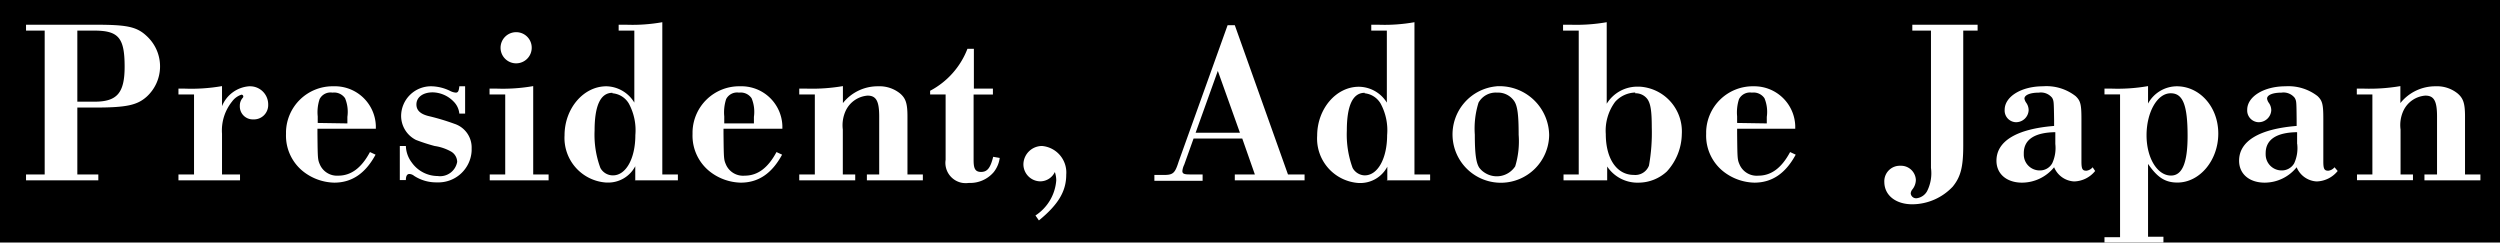<svg xmlns="http://www.w3.org/2000/svg" viewBox="0 0 268 26"><defs><style>.cls-1{fill:#fff;fill-rule:evenodd;}</style></defs><g id="レイヤー_2" data-name="レイヤー 2"><g id="レイヤー_1-2" data-name="レイヤー 1"><rect width="268" height="26"/><path id="xxx.svg" class="cls-1" d="M4.79,18.7h-2v.63h7.75V18.7H8.29V11.53h1.87c3.4,0,4.55-.25,5.58-1.18A4.4,4.4,0,0,0,16,4.14c-.1-.11-.2-.21-.31-.31-1.08-1-2.18-1.18-5.55-1.18H2.79v.63h2V18.7Zm3.5-7.8V3.28h1.8c2.62,0,3.27.77,3.27,3.87,0,2.8-.8,3.75-3.22,3.75ZM20.8,18.7H19.13v.63h6.6V18.7H23.8V14.33a4.94,4.94,0,0,1,1.08-3.45,2,2,0,0,1,1-.73.19.19,0,0,1,.2.17v0a.21.21,0,0,1-.07.18,1.25,1.25,0,0,0-.3.85A1.39,1.39,0,0,0,27.1,12.8h.08a1.53,1.53,0,0,0,1.57-1.51V11.2a1.94,1.94,0,0,0-1.93-1.95H26.7a3.41,3.41,0,0,0-2.9,2.13V9.23a19.14,19.14,0,0,1-4,.27h-.67v.63H20.8Zm19.49-4.9v-.32a4.39,4.39,0,0,0-4.53-4.23,5,5,0,0,0-5.1,4.87v.26a4.9,4.9,0,0,0,2,4.12,5.58,5.58,0,0,0,3.17,1.08c1.9,0,3.35-1,4.43-3l-.6-.28c-.9,1.68-2,2.53-3.4,2.53a2,2,0,0,1-1.95-1.15c-.25-.58-.25-.58-.28-3.33V13.8Zm-6.23-.62v-.7a4.44,4.44,0,0,1,.2-1.85,1.31,1.31,0,0,1,1.38-.7,1.42,1.42,0,0,1,1.35.6,3.81,3.81,0,0,1,.25,2v.7Zm15.8-3.93h-.62c-.05.53-.15.68-.38.68a1.6,1.6,0,0,1-.6-.18,4.73,4.73,0,0,0-2-.5A3.2,3.2,0,0,0,43,12.43v0A2.89,2.89,0,0,0,44.59,15a19.45,19.45,0,0,0,2,.65,5.09,5.09,0,0,1,1.77.6,1.31,1.31,0,0,1,.65,1.1,1.86,1.86,0,0,1-2.1,1.52,3.43,3.43,0,0,1-2.77-1.45,3.07,3.07,0,0,1-.63-1.77h-.65v3.65h.65c0-.43.13-.65.38-.65a.87.87,0,0,1,.5.2,4.32,4.32,0,0,0,2.45.7,3.57,3.57,0,0,0,3.72-3.38v-.27a2.67,2.67,0,0,0-1.85-2.63,24.48,24.48,0,0,0-2.65-.8c-1-.22-1.42-.65-1.42-1.27,0-.78.7-1.3,1.75-1.3a3.22,3.22,0,0,1,2.25,1,2.1,2.1,0,0,1,.6,1.28h.62V9.25Zm4.31,9.45H52.5v.63h6.31V18.7H57.16V9.23a18.87,18.87,0,0,1-3.9.27h-.78v.63h1.68V18.7ZM55.35,3.45A1.67,1.67,0,1,0,57,5.1a1.66,1.66,0,0,0-1.67-1.65h0ZM68,19.33h4.67V18.7H71V2.38a18.2,18.2,0,0,1-3.9.27h-.78v.63H68V11A3.58,3.58,0,0,0,65,9.25c-2.45,0-4.48,2.38-4.48,5.25A4.79,4.79,0,0,0,65,19.57h.1a3.27,3.27,0,0,0,3-1.75v1.5ZM65.66,10a2.24,2.24,0,0,1,1.75,1.1,6,6,0,0,1,.7,3.38c0,2.5-1,4.32-2.4,4.32A1.52,1.52,0,0,1,64.36,18a10.22,10.22,0,0,1-.62-4c0-2.67.63-4.05,1.91-4.05Zm18.21,3.8v-.32a4.39,4.39,0,0,0-4.53-4.23,5,5,0,0,0-5.1,4.87v.26a4.9,4.9,0,0,0,2,4.12,5.58,5.58,0,0,0,3.17,1.08c1.9,0,3.35-1,4.43-3l-.6-.28c-.9,1.68-2,2.53-3.4,2.53a2,2,0,0,1-2-1.15c-.25-.58-.25-.58-.28-3.33V13.8Zm-6.23-.62v-.7a4.61,4.61,0,0,1,.2-1.85,1.32,1.32,0,0,1,1.38-.7,1.41,1.41,0,0,1,1.35.6,3.81,3.81,0,0,1,.25,2v.7H77.64Zm9.73,5.52H85.68v.63h6V18.7H90.35V13.88a3.7,3.7,0,0,1,.33-2.05A2.84,2.84,0,0,1,93,10.25c.92,0,1.25.58,1.25,2.23V18.7H92.93v.63h6V18.7H97.28V12.48c0-1.38-.18-1.93-.78-2.45a3.51,3.51,0,0,0-2.37-.78,4.76,4.76,0,0,0-3.77,1.8V9.23a19.64,19.64,0,0,1-3.9.27h-.78v.63h1.67V18.7Zm14-8.57v7a2.18,2.18,0,0,0,1.82,2.48,2.58,2.58,0,0,0,.68,0,3.32,3.32,0,0,0,2.65-1.15,3.08,3.08,0,0,0,.65-1.53l-.7-.12c-.3,1.2-.63,1.62-1.3,1.62s-.8-.42-.8-1.3v-7h2.07V9.5H104.4V5.23h-.69a8.55,8.55,0,0,1-4,4.5v.4h1.67Zm10,13.5c2.08-1.7,2.93-3.13,2.93-4.9a2.85,2.85,0,0,0-2.59-3.08h0a2,2,0,0,0-2,1.92h0a1.83,1.83,0,0,0,1.8,1.87,1.74,1.74,0,0,0,1.57-1,2.79,2.79,0,0,1,.15.9A4.93,4.93,0,0,1,111,23.1Zm21.8-8.78,1.35,3.85h-2.15v.63h7.48V18.7h-1.78l-5.7-16h-.77l-5.25,14.63c-.4,1.27-.6,1.45-1.73,1.42h-.87v.63h5.17V18.7h-1.35c-.62,0-.82-.07-.82-.37a2,2,0,0,1,.2-.68l1-2.8Zm-.25-.62h-4.75l2.38-6.63Zm15.71,5.1h4.68V18.7h-1.68V2.38a18.2,18.2,0,0,1-3.9.27H147v.63h1.67V11a3.57,3.57,0,0,0-3-1.7c-2.45,0-4.47,2.38-4.47,5.25a4.77,4.77,0,0,0,4.48,5.07h.09a3.27,3.27,0,0,0,2.95-1.75v1.5ZM146.29,10A2.24,2.24,0,0,1,148,11.1a6,6,0,0,1,.7,3.38c0,2.5-1,4.32-2.4,4.32A1.53,1.53,0,0,1,145,18a10.41,10.41,0,0,1-.62-4c0-2.67.63-4.05,1.91-4.05Zm14.16-.75a5.18,5.18,0,1,0,5.62,5.23,5.32,5.32,0,0,0-5.41-5.24h-.21Zm0,.68a2.1,2.1,0,0,1,1.88.92c.35.53.47,1.5.47,3.6a9.21,9.21,0,0,1-.37,3.38,2.36,2.36,0,0,1-3.26.69,2.17,2.17,0,0,1-.59-.54c-.35-.53-.48-1.53-.48-3.55A9.25,9.25,0,0,1,158.5,11a2.11,2.11,0,0,1,2-1.07Zm8.84,8.77h-1.68v.63h4.68V17.85a3.9,3.9,0,0,0,3.4,1.73,4.49,4.49,0,0,0,3-1.2,6.07,6.07,0,0,0,1.6-4,4.81,4.81,0,0,0-4.51-5.09h-.17a3.85,3.85,0,0,0-3.37,1.83V2.38a18.92,18.92,0,0,1-3.9.27h-.78v.63h1.68V18.7Zm6-8.7a1.56,1.56,0,0,1,1.33.65c.32.48.45,1.23.45,3a20.12,20.12,0,0,1-.3,4.1,1.57,1.57,0,0,1-1.63,1c-1.82,0-3-1.73-3-4.38a5.19,5.19,0,0,1,1-3.45,3,3,0,0,1,2.16-1Zm17.16,3.8v-.32A4.39,4.39,0,0,0,188,9.25a5,5,0,0,0-5.1,4.87v.26a4.9,4.9,0,0,0,2,4.12,5.58,5.58,0,0,0,3.17,1.08c1.9,0,3.35-1,4.43-3l-.6-.28c-.9,1.68-2,2.53-3.4,2.53a2,2,0,0,1-2-1.15c-.25-.58-.25-.58-.28-3.33V13.8h6.23Zm-6.23-.62v-.7a4.61,4.61,0,0,1,.2-1.85,1.32,1.32,0,0,1,1.38-.7,1.41,1.41,0,0,1,1.35.6,3.81,3.81,0,0,1,.25,2v.7ZM207,3.28V18a4.26,4.26,0,0,1-.42,2.5,1.49,1.49,0,0,1-1.1.75.58.58,0,0,1-.65-.51v0a.76.76,0,0,1,.15-.4,1.67,1.67,0,0,0,.4-1.05,1.59,1.59,0,0,0-1.65-1.52A1.66,1.66,0,0,0,202,19.34a.81.81,0,0,0,0,.16c0,1.43,1.22,2.4,3,2.4A6,6,0,0,0,209.34,20c.85-1.05,1.12-2.1,1.12-4.4V3.28H212V2.65h-7v.63Zm17.33,14.65a1,1,0,0,1-.68.37c-.42,0-.52-.2-.52-1V12.75c0-1.57-.1-1.95-.63-2.45A5.08,5.08,0,0,0,219,9.25c-2.3,0-4.1,1.1-4.1,2.52a1.25,1.25,0,0,0,1.17,1.33h0a1.35,1.35,0,0,0,1.4-1.28,1.37,1.37,0,0,0-.27-.82,1.09,1.09,0,0,1-.18-.43c0-.39.63-.64,1.55-.64a1.54,1.54,0,0,1,1.43.57c.17.35.17.35.2,2.38v.62c-4,.32-6.18,1.62-6.18,3.73,0,1.42,1.1,2.35,2.75,2.35a4.45,4.45,0,0,0,3.43-1.65,2.46,2.46,0,0,0,2.15,1.52,3,3,0,0,0,2.25-1.12Zm-4-2.5A3.89,3.89,0,0,1,220,17.5a1.5,1.5,0,0,1-1.35.77,1.7,1.7,0,0,1-1.7-1.71v-.14c0-1.47,1.18-2.22,3.38-2.25v1.25Zm6.94,10h-1.67V26h6.32v-.62h-1.65V17.57c1,1.45,1.83,2,3.15,2,2.38,0,4.38-2.37,4.38-5.25s-2-5.07-4.45-5.07a3.54,3.54,0,0,0-3.08,1.85V9.23a18.82,18.82,0,0,1-3.9.27h-.77v.62h1.67V25.38ZM232.71,10c1.3,0,1.8,1.27,1.8,4.57,0,2.9-.58,4.25-1.78,4.25-1.47,0-2.62-1.89-2.62-4.32s1.13-4.5,2.58-4.5Zm17.55,7.93a1,1,0,0,1-.67.37c-.43,0-.53-.2-.53-1V12.75c0-1.57-.1-1.95-.62-2.45A5.11,5.11,0,0,0,245,9.25c-2.3,0-4.1,1.1-4.1,2.52a1.26,1.26,0,0,0,1.18,1.33h0a1.35,1.35,0,0,0,1.4-1.28,1.38,1.38,0,0,0-.28-.82,1,1,0,0,1-.17-.43c0-.39.62-.64,1.55-.64a1.53,1.53,0,0,1,1.42.57c.18.35.18.35.2,2.38v.62c-4,.32-6.17,1.62-6.17,3.73,0,1.42,1.1,2.35,2.75,2.35a4.41,4.41,0,0,0,3.42-1.65,2.46,2.46,0,0,0,2.15,1.52,3,3,0,0,0,2.25-1.12Zm-4-2.5a3.89,3.89,0,0,1-.32,2.07,1.52,1.52,0,0,1-1.35.77,1.71,1.71,0,0,1-1.71-1.71.66.66,0,0,1,0-.14c0-1.47,1.17-2.22,3.37-2.25v1.25Zm8.08,3.27h-1.67v.62h6V18.7h-1.33V13.88a3.65,3.65,0,0,1,.33-2.06A2.83,2.83,0,0,1,260,10.25c.92,0,1.25.57,1.25,2.23V18.7h-1.35v.63h6V18.7h-1.65V12.48c0-1.38-.18-1.93-.78-2.45a3.51,3.51,0,0,0-2.37-.78,4.79,4.79,0,0,0-3.78,1.8V9.23a19.59,19.59,0,0,1-3.9.27h-.77v.63h1.67V18.7Z"/></g></g></svg>